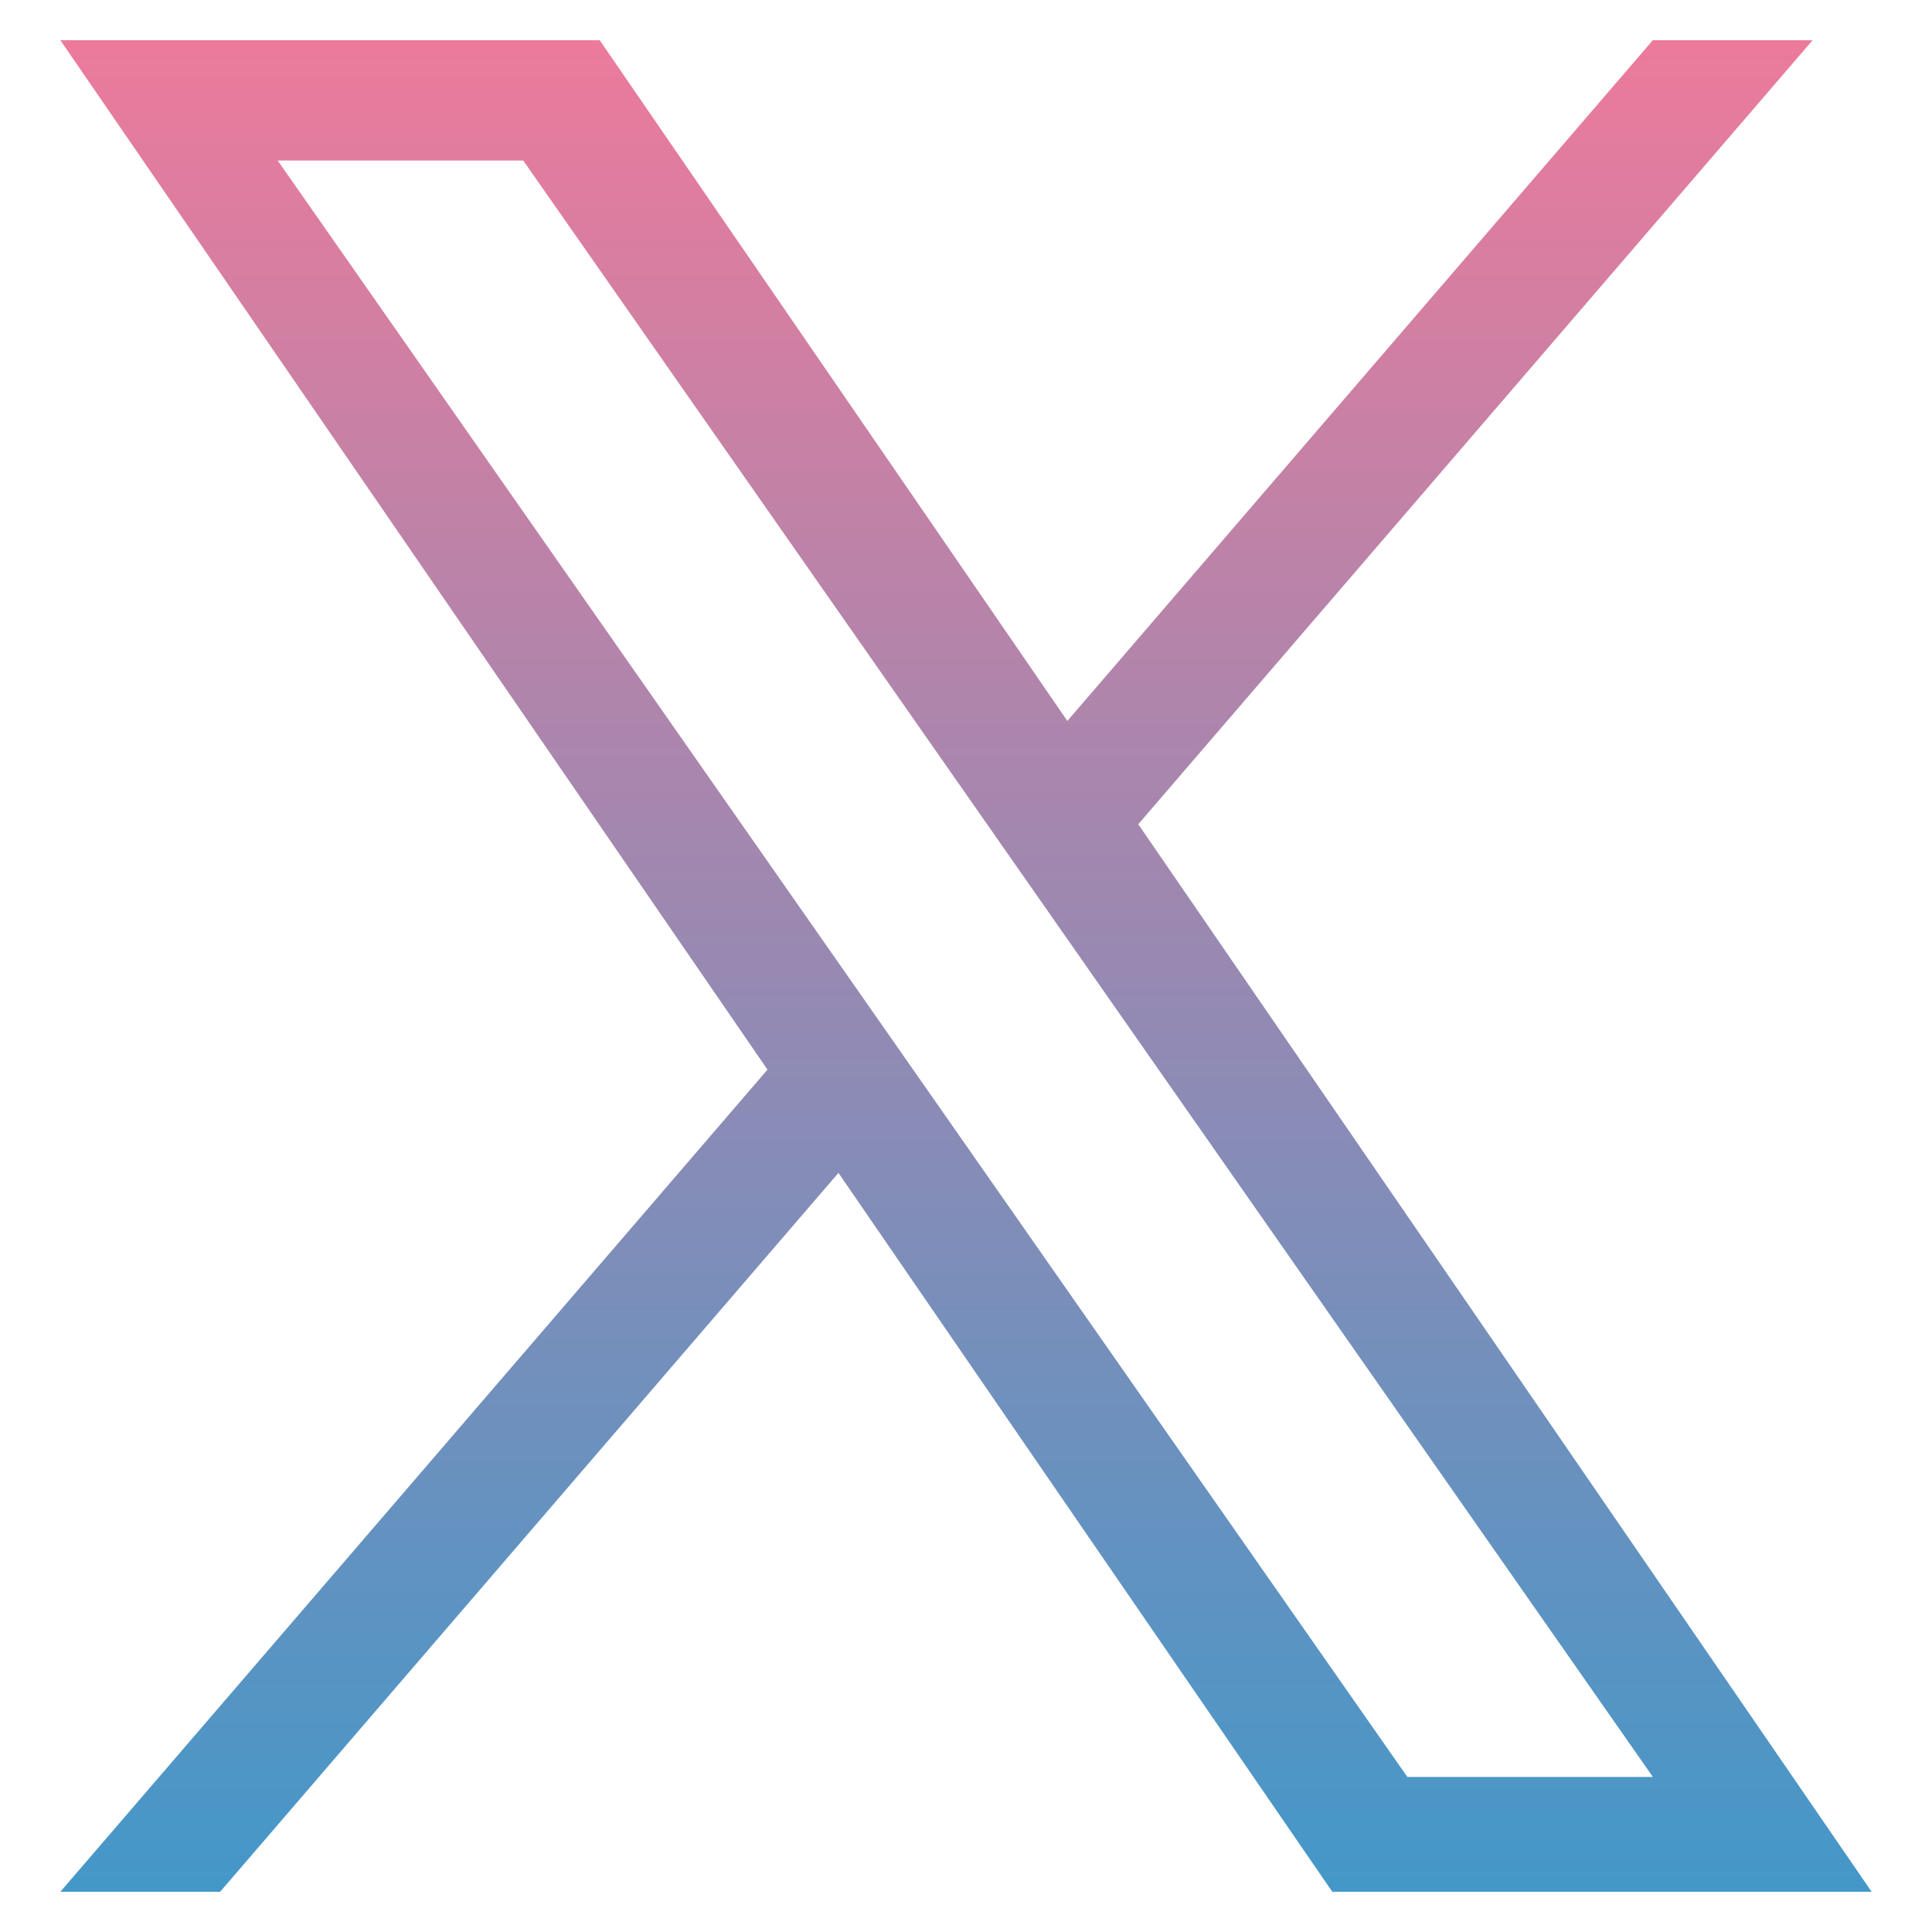 <svg xmlns="http://www.w3.org/2000/svg" width="48" height="48"><defs><linearGradient id="a" x1=".5" x2=".5" y2="1" gradientUnits="objectBoundingBox"><stop offset="0" stop-color="#ed7a9b"/><stop offset="1" stop-color="#4298c9"/></linearGradient></defs><path data-name="長方形 11043" fill="none" d="M0 0h48v48H0z"/><path data-name="パス 13250" d="M21.344 25.8l-1.78-2.547L5.4 2.989h6.1l11.43 16.354 1.78 2.547 14.855 21.257h-6.1zM39.563 0L25.018 16.912 13.4 0H0l17.568 25.575L0 46h3.97l15.361-17.86L31.6 46H45L26.78 19.478 43.533 0z" transform="translate(1.5 1)" fill="url(#a)"/></svg>